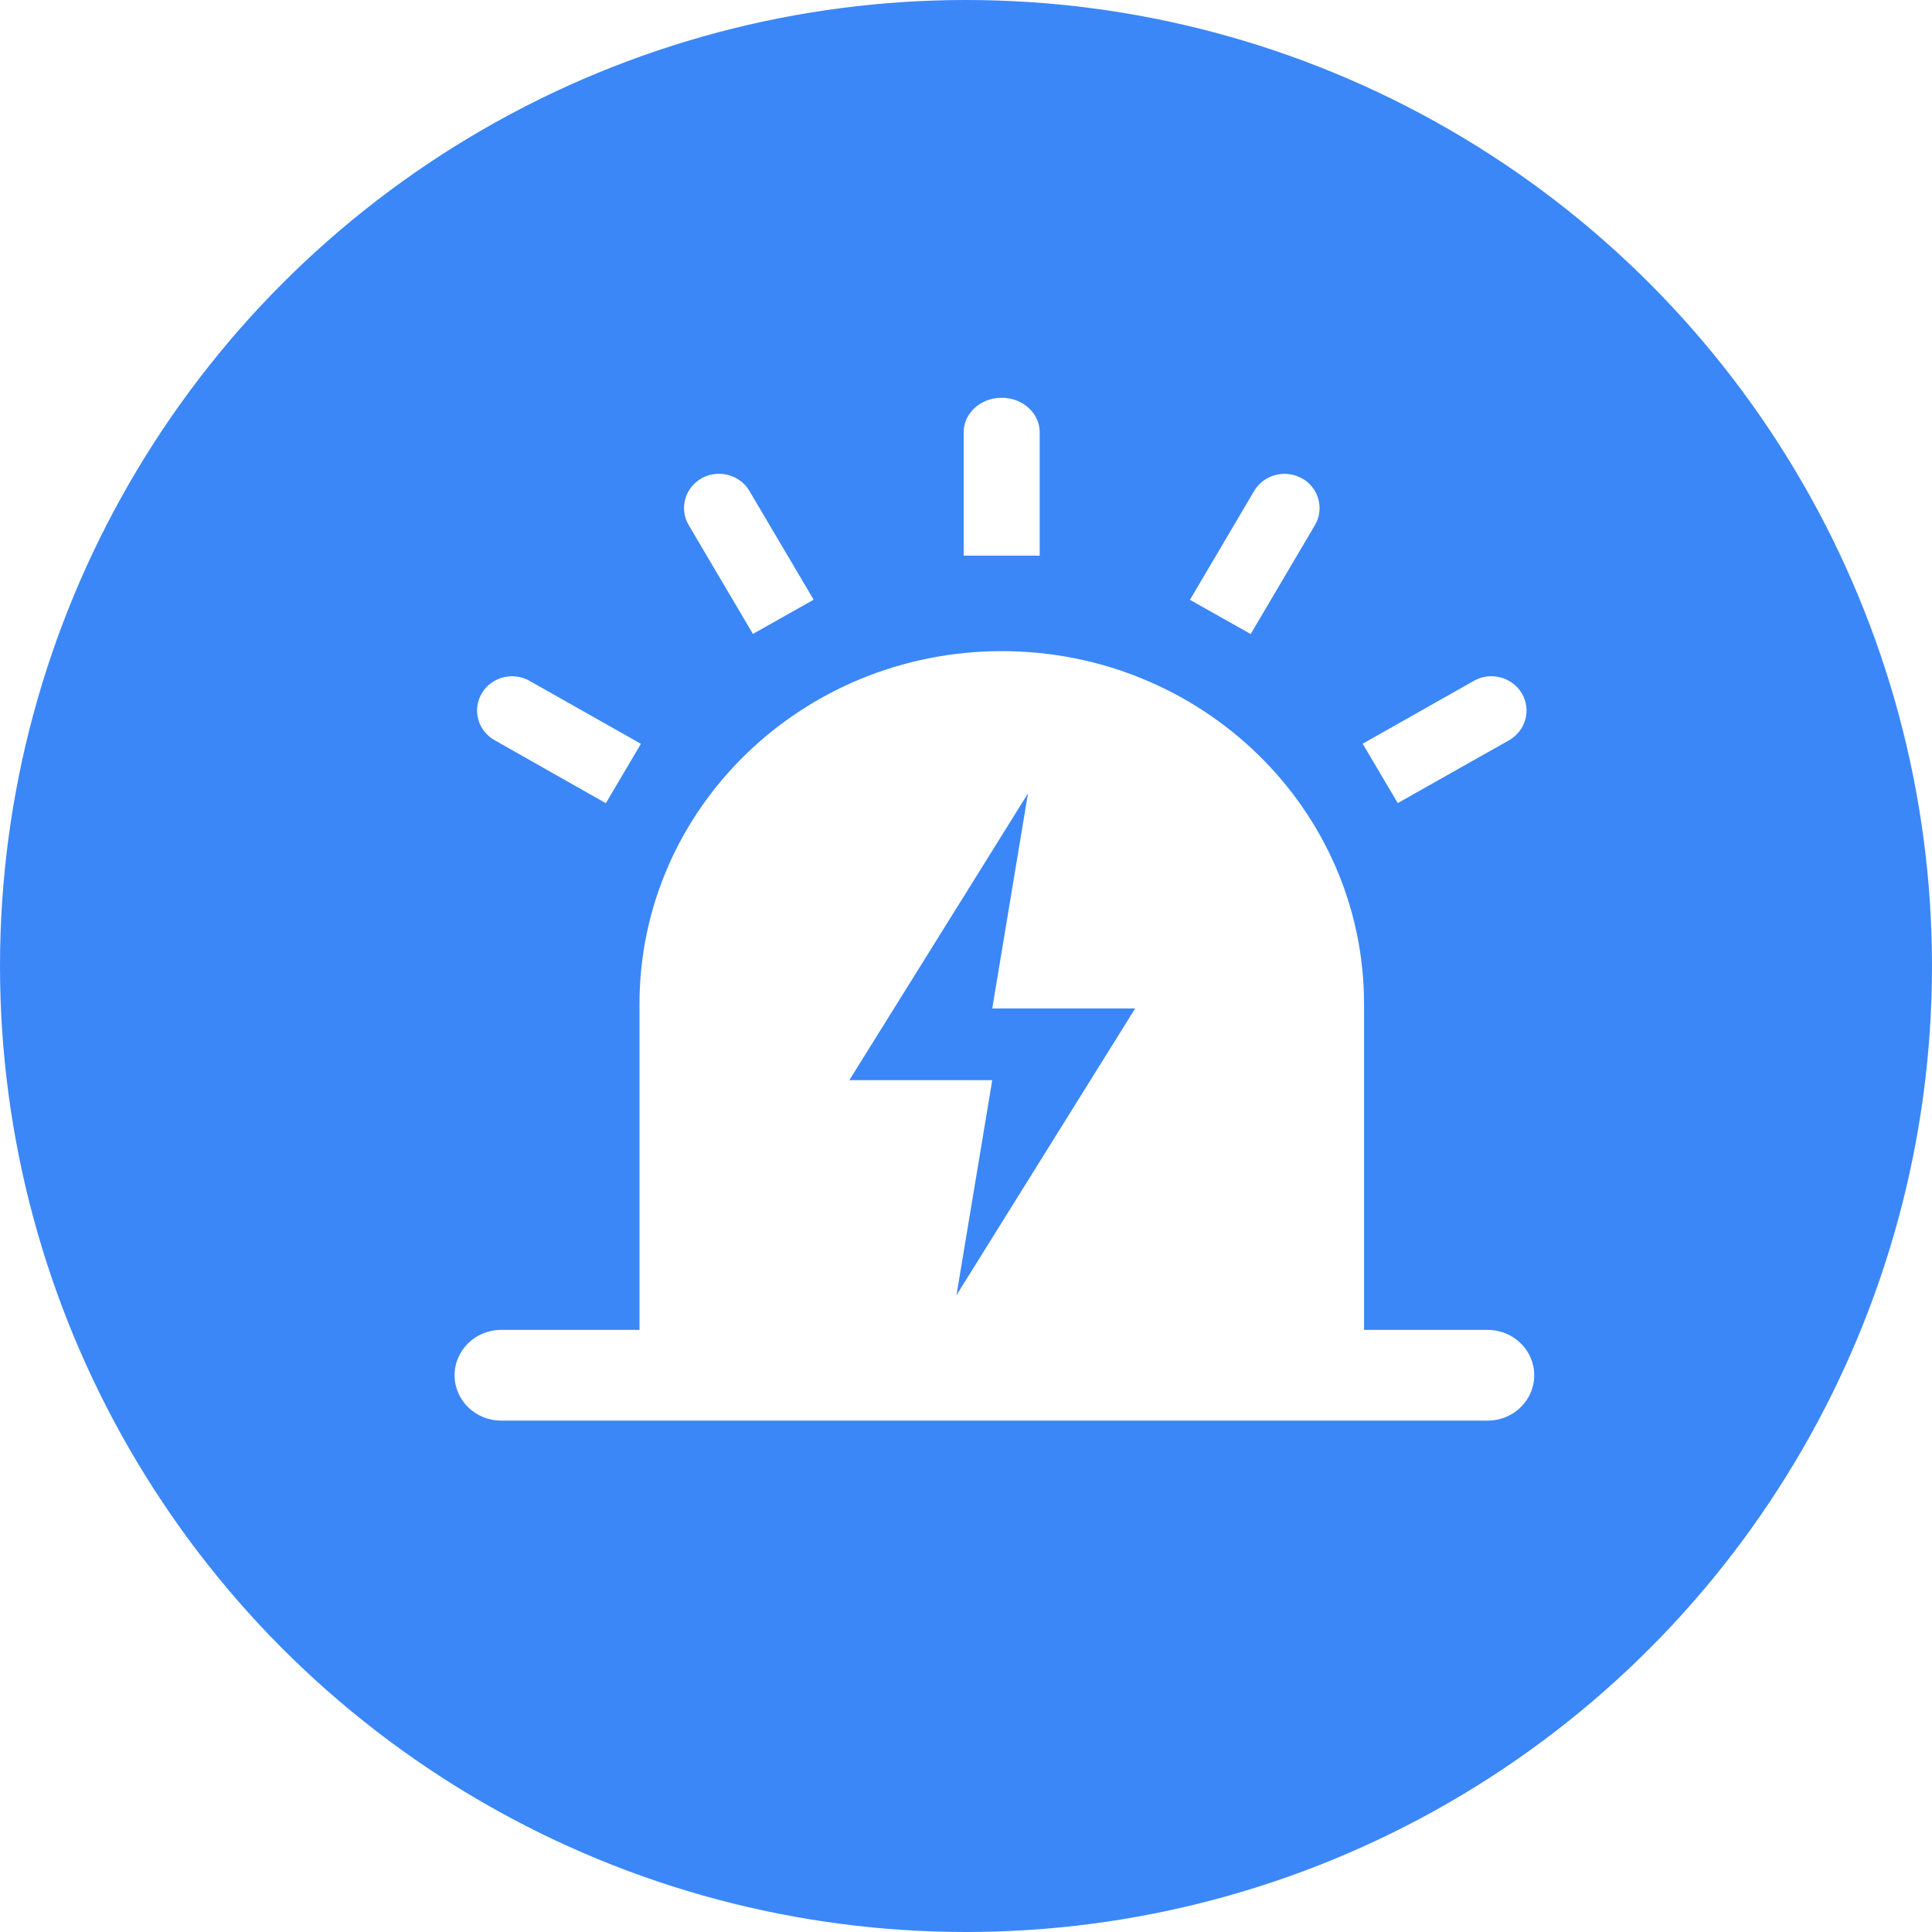 <?xml version="1.0" encoding="UTF-8"?>
<svg width="34px" height="34px" viewBox="0 0 34 34" version="1.1" xmlns="http://www.w3.org/2000/svg" xmlns:xlink="http://www.w3.org/1999/xlink">
    <title>​​逾期智能预警</title>
    <defs>
        <rect id="path-1" x="980" y="938" width="316" height="169" rx="30"></rect>
        <filter x="-14.7%" y="-27.5%" width="129.4%" height="155.0%" filterUnits="objectBoundingBox" id="filter-2">
            <feMorphology radius="5.5" operator="dilate" in="SourceAlpha" result="shadowSpreadOuter1"></feMorphology>
            <feOffset dx="0" dy="0" in="shadowSpreadOuter1" result="shadowOffsetOuter1"></feOffset>
            <feGaussianBlur stdDeviation="10" in="shadowOffsetOuter1" result="shadowBlurOuter1"></feGaussianBlur>
            <feComposite in="shadowBlurOuter1" in2="SourceAlpha" operator="out" result="shadowBlurOuter1"></feComposite>
            <feColorMatrix values="0 0 0 0 0   0 0 0 0 0   0 0 0 0 0  0 0 0 0.035 0" type="matrix" in="shadowBlurOuter1"></feColorMatrix>
        </filter>
    </defs>
    <g id="官网" stroke="none" stroke-width="1" fill="none" fill-rule="evenodd">
        <g transform="translate(-1028, -970)">
            <rect fill="#FFFFFF" x="0" y="0" width="1920" height="2587"></rect>
            <g id="矩形备份-2">
                <use fill="black" fill-opacity="1" filter="url(#filter-2)" xlink:href="#path-1"></use>
                <rect stroke="#F9F9F9" stroke-width="1" stroke-linejoin="square" fill="#FFFFFF" fill-rule="evenodd" x="980.5" y="938.5" width="315" height="168" rx="30"></rect>
            </g>
            <g id="--逾期智能预警" transform="translate(1028, 970)">
                <circle id="椭圆形备份-5" fill="#3B87F7" cx="17" cy="17" r="17"></circle>
                <g id="预警" transform="translate(8, 7)" fill="#FFFFFF" fill-rule="nonzero">
                    <path d="M3.254,16.404 L3.254,10.67 C3.254,7.24 6.108,4.459 9.63,4.459 C13.152,4.459 16.005,7.24 16.005,10.67 L16.005,16.404 L18.182,16.404 C18.634,16.404 19,16.762 19,17.202 C19,17.643 18.634,18 18.182,18 L0.818,18 C0.366,18 0,17.643 0,17.202 C0,16.762 0.366,16.404 0.818,16.404 L3.255,16.404 L3.254,16.404 Z M10.091,6.962 L6.947,12.009 L9.462,12.009 L8.832,15.794 L11.977,10.747 L9.462,10.747 L10.091,6.962 L10.091,6.962 L10.091,6.962 Z M14.914,1.418 C15.209,1.586 15.31,1.955 15.14,2.243 L14.01,4.158 L12.941,3.556 L14.071,1.64 C14.24,1.353 14.617,1.254 14.91,1.418 L14.914,1.418 Z M9.628,0 C9.998,0 10.297,0.271 10.297,0.608 L10.297,2.778 L8.959,2.778 L8.959,0.606 C8.959,0.271 9.258,0 9.628,0 L9.628,0 L9.628,0 Z M4.346,1.418 C4.639,1.253 5.017,1.351 5.187,1.637 C5.187,1.637 5.187,1.639 5.188,1.639 L6.319,3.554 L5.25,4.156 L4.12,2.241 C3.95,1.953 4.051,1.586 4.346,1.418 L4.346,1.418 Z M0.478,5.203 C0.646,4.916 1.023,4.815 1.319,4.981 C1.319,4.981 1.321,4.981 1.321,4.983 L3.279,6.09 L2.662,7.135 L0.704,6.026 C0.409,5.86 0.308,5.491 0.478,5.203 L0.478,5.203 Z M18.782,5.203 C18.952,5.491 18.851,5.86 18.556,6.028 L16.598,7.133 L15.981,6.088 L17.939,4.981 C18.233,4.815 18.61,4.914 18.78,5.2 C18.78,5.201 18.782,5.201 18.782,5.203 L18.782,5.203 L18.782,5.203 Z" id="形状"></path>
                </g>
            </g>
        </g>
    </g>
</svg>